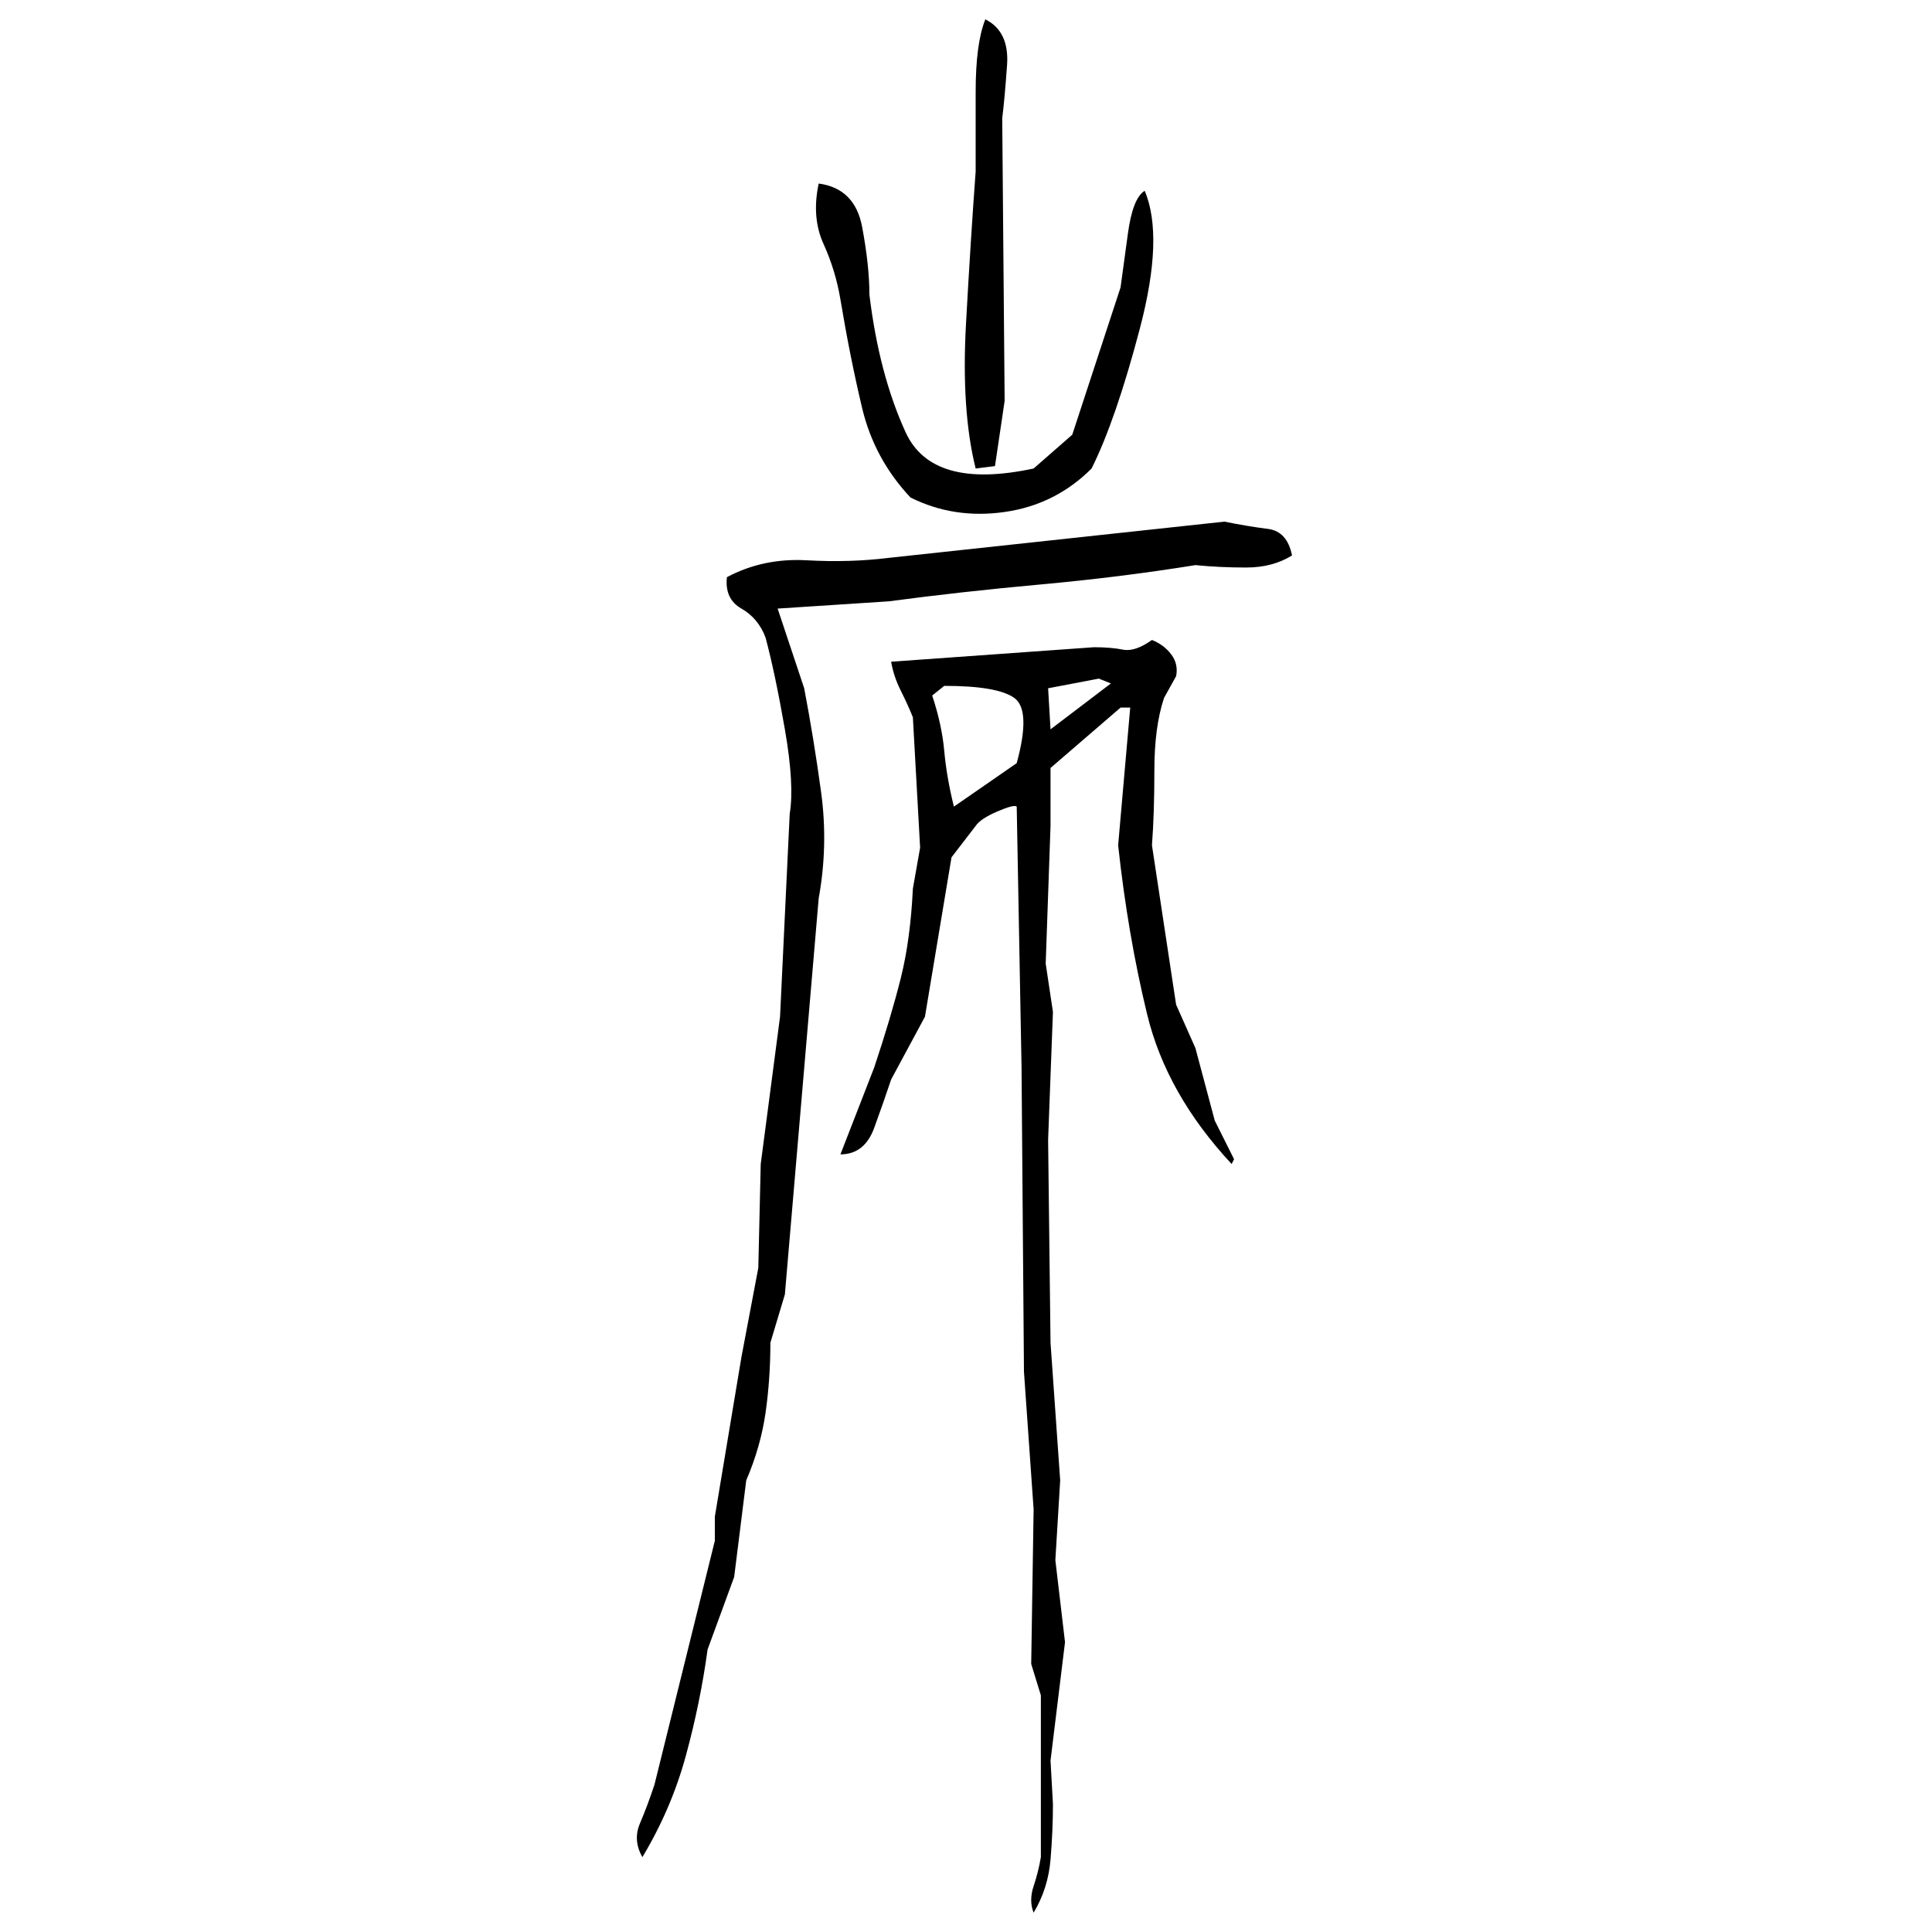 ﻿<?xml version="1.0" encoding="UTF-8" standalone="yes"?>
<svg xmlns="http://www.w3.org/2000/svg" height="100%" version="1.1" width="100%" viewBox="0 0 80 80">
  <g transform="scale(1)">
    <path fill="#000000" d="M40.8 0.8Q41.8 1.3 41.7 2.7T41.5 4.9L41.6 16.6L41.2 19.3L40.4 19.4Q39.8 17 40 13.4T40.4 7.1Q40.4 5.8 40.4 3.8T40.8 0.8ZM33.9 7.6Q35.4 7.8 35.7 9.4T36 12.2Q36.4 15.5 37.5 17.9T42.8 19.4L44.4 18.0L46.4 11.9Q46.5 11.2 46.7 9.7T47.4 7.9Q48.2 9.8 47.2 13.6T45.2 19.4Q43.7 20.9 41.6 21.2T37.7 20.6Q36.2 19.0 35.7 16.9T34.8 12.4Q34.6 11.2 34.1 10.1T33.9 7.6ZM50.7 21.6Q51.7 21.8 52.5 21.9T53.5 23.0Q52.7 23.5 51.6 23.5T49.5 23.4Q46.4 23.9 43.1 24.2T36.8 24.9L32.2 25.2L33.3 28.5Q33.7 30.6 34.0 32.8T33.9 37.2L32.5 53.6L31.9 55.6Q31.9 57.1 31.7 58.5T30.9 61.3L30.4 65.3L29.3 68.3Q29 70.5 28.4 72.7T26.6 76.9Q26.2 76.2 26.5 75.5T27.1 73.9L29.6 63.8L29.6 62.8L30.7 56.2L31.4 52.5L31.5 48.2L32.3 42.1L32.7 33.7Q32.9 32.5 32.5 30.2T31.7 26.4Q31.4 25.6 30.7 25.2T30.1 23.9Q31.6 23.1 33.4 23.2T36.8 23.1L50.7 21.6ZM47.7 26.5Q48.2 26.7 48.5 27.1T48.7 28L48.2 28.9Q47.8 30.1 47.8 31.9T47.7 35.0L48.7 41.6L49.5 43.4L50.3 46.4L51.1 48L51.0 48.2Q48.3 45.3 47.5 42T46.3 35.0L46.8 29.3H46.4L43.5 31.8V34.2L43.3 39.9L43.6 41.9L43.4 47.2L43.5 55.6L43.9 61.3L43.7 64.6L44.1 68L43.5 72.9L43.6 74.7Q43.6 75.8 43.5 77T42.8 79.2Q42.6 78.7 42.8 78.1T43.1 76.9V70.2L42.7 68.9L42.8 62.5L42.4 56.8L42.3 44.2L42.1 33.4Q42.0 33.3 41.3 33.6T40.4 34.2L39.4 35.5L38.3 42.1L36.9 44.7Q36.6 45.6 36.2 46.7T34.8 47.8L36.2 44.2Q36.9 42.1 37.3 40.5T37.8 36.8L38.1 35.1L37.8 29.7Q37.6 29.2 37.3 28.6T36.9 27.4L45.3 26.8Q46.0 26.8 46.5 26.9T47.7 26.5ZM43.4 28.5L43.5 30.2L46 28.3L45.5 28.1L43.4 28.5ZM38.6 28.8Q39.0 30.0 39.1 31.1T39.5 33.4L42.1 31.6Q42.7 29.4 42.0 28.9T39.1 28.4L38.6 28.8Z" />
  </g>
</svg>
